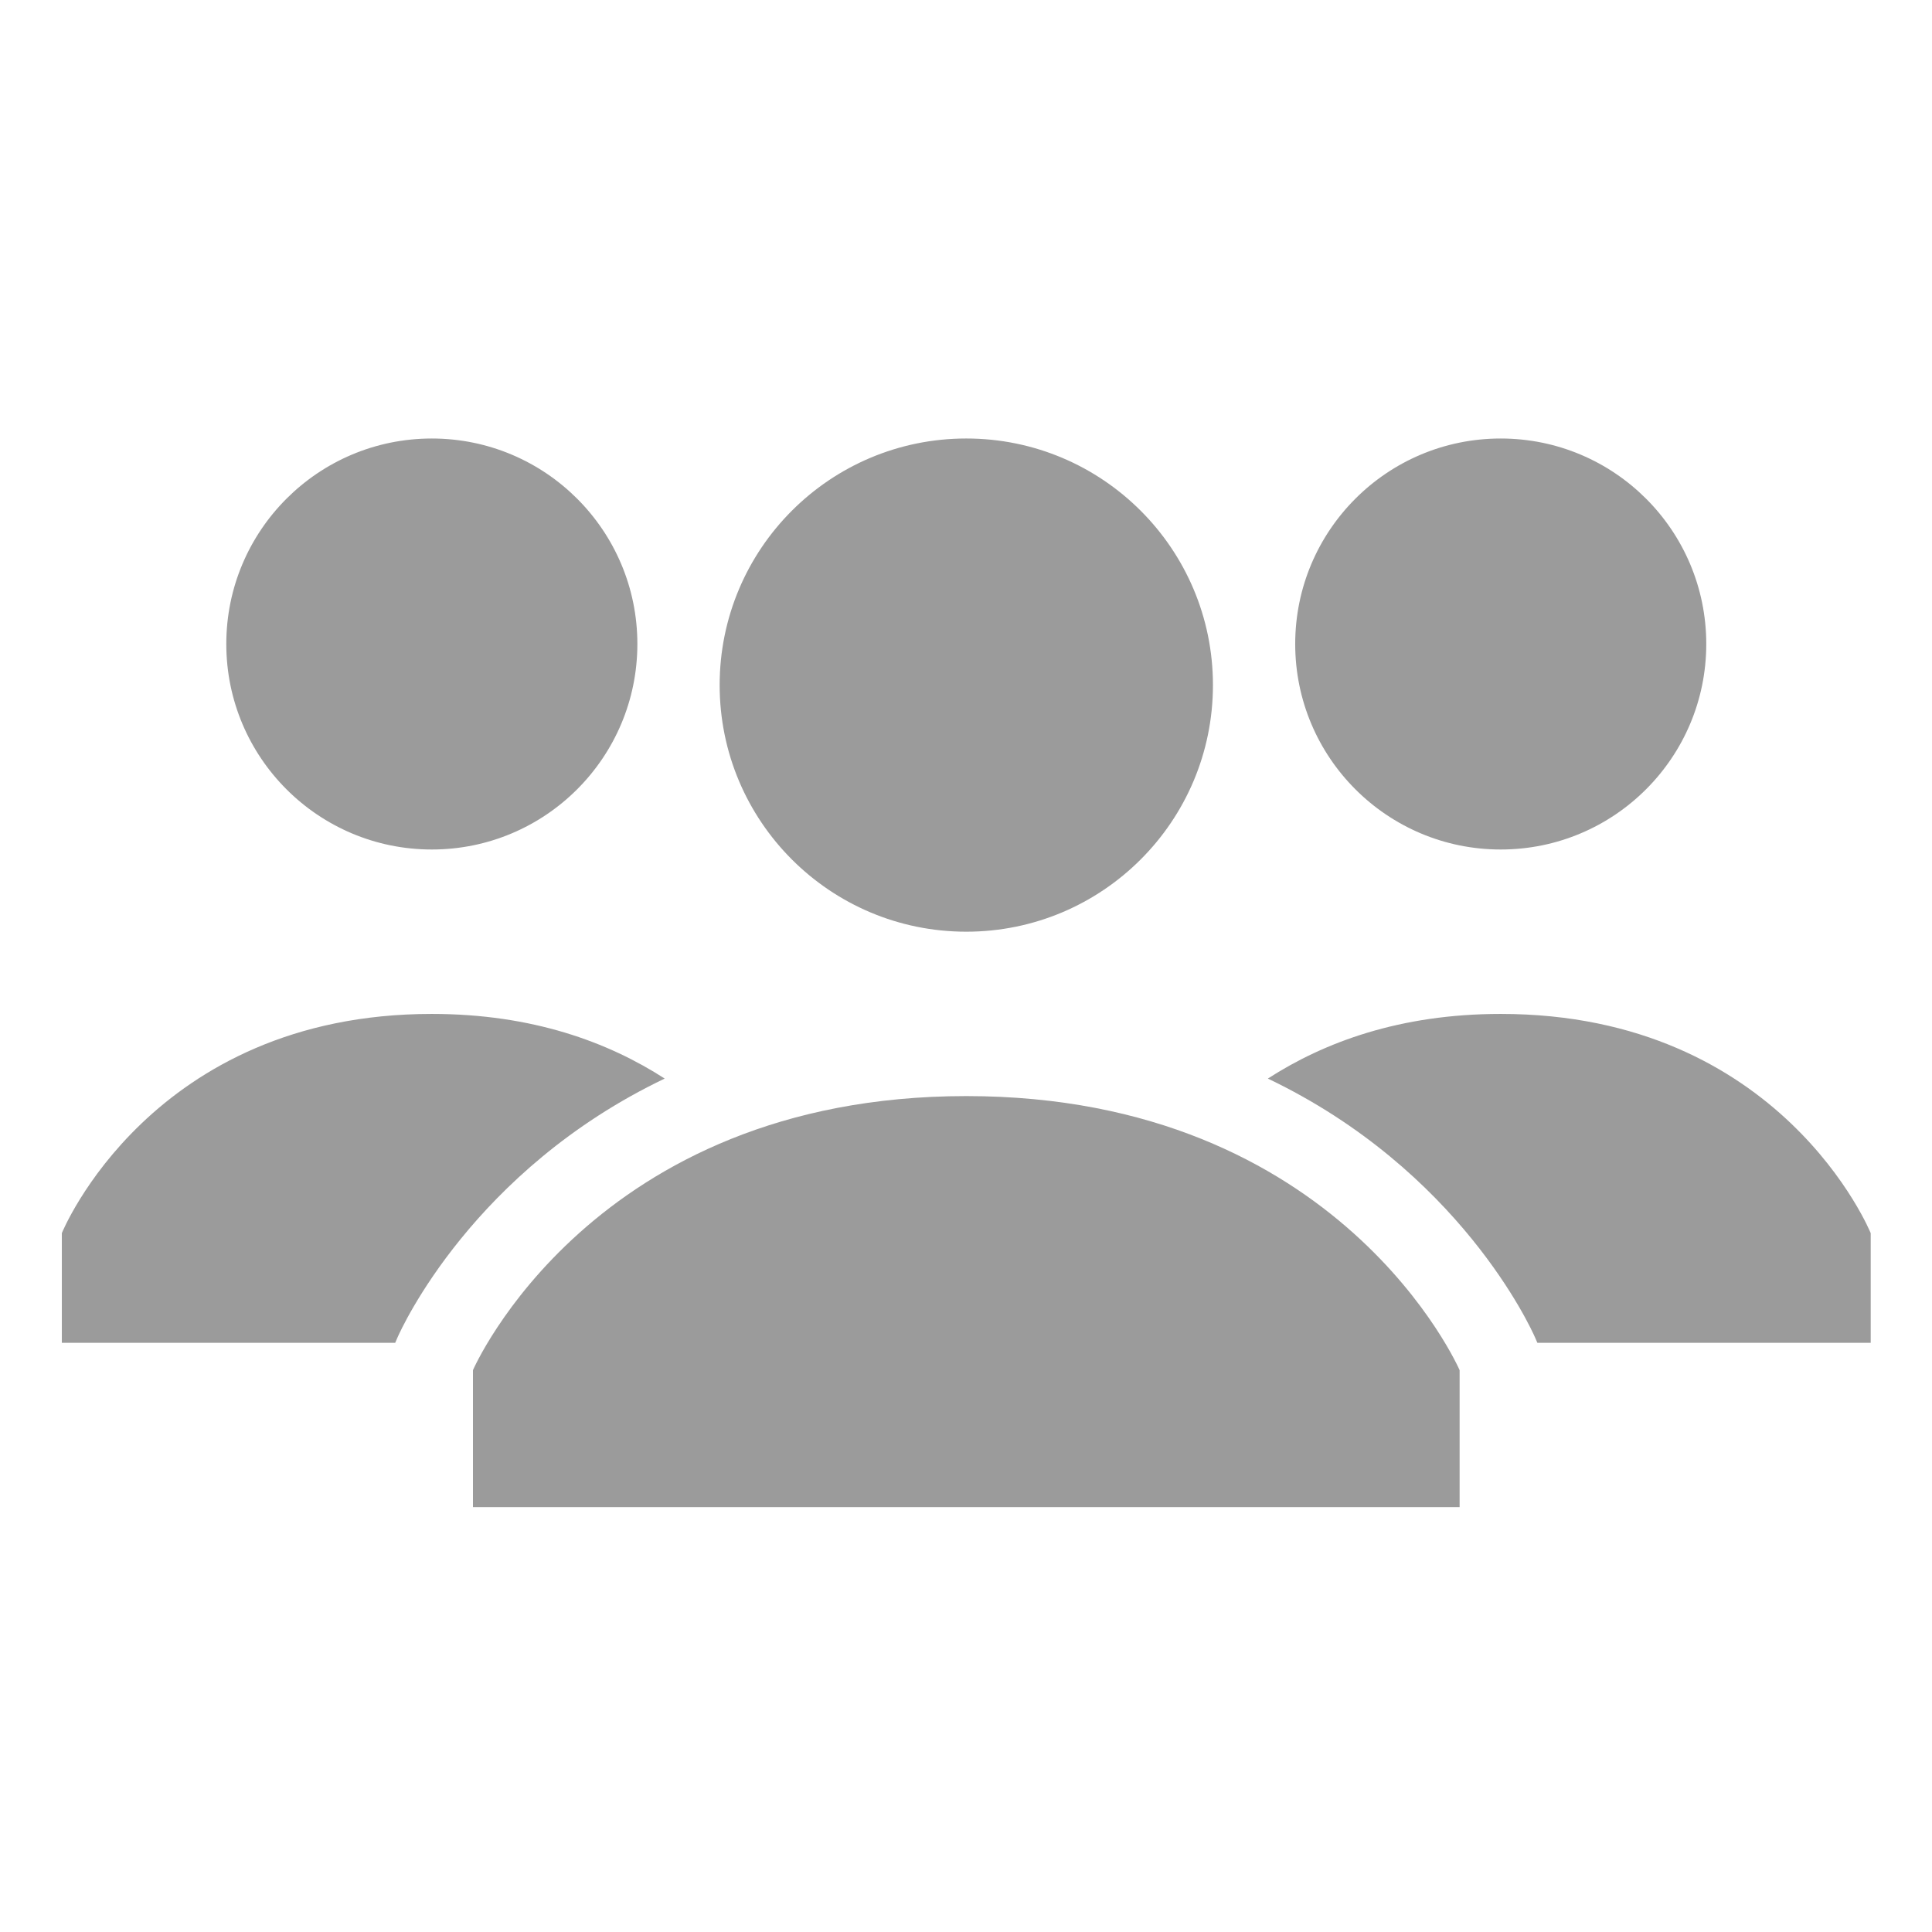 <?xml version="1.0" encoding="utf-8"?>
<!-- Generator: Adobe Illustrator 16.0.0, SVG Export Plug-In . SVG Version: 6.00 Build 0)  -->
<!DOCTYPE svg PUBLIC "-//W3C//DTD SVG 1.1//EN" "http://www.w3.org/Graphics/SVG/1.1/DTD/svg11.dtd">
<svg version="1.1" id="Calque_1" xmlns="http://www.w3.org/2000/svg" xmlns:xlink="http://www.w3.org/1999/xlink" x="0px" y="0px"
	 width="144px" height="144px" viewBox="0 0 144 144" enable-background="new 0 0 144 144" xml:space="preserve">
<path fill-rule="evenodd" clip-rule="evenodd" fill="#9B9B9B" d="M114.587,100.086l-0.169-0.389
	c-0.305-0.701-5.639-12.479-19.92-19.307c4.19-2.701,9.836-4.818,17.356-4.818l0,0c20.949,0,27.577,16.338,27.577,16.338v8.176
	H114.587z M111.854,63.317c-8.459,0-15.317-6.857-15.317-15.318c0-8.458,6.855-15.315,15.317-15.315
	c8.464,0,15.321,6.857,15.321,15.315C127.176,56.457,120.316,63.317,111.854,63.317z M72.021,69.443
	c-10.155,0-18.382-8.228-18.382-18.381s8.227-18.379,18.382-18.379s18.385,8.232,18.385,18.379
	C90.405,61.211,82.176,69.443,72.021,69.443z M29.623,99.697l-0.167,0.389H4.609V91.91c0,0,6.631-16.338,27.575-16.338l0,0
	c7.521,0,13.168,2.117,17.358,4.818C35.264,87.218,29.929,98.996,29.623,99.697z M32.185,63.317
	c-8.461,0-15.318-6.857-15.318-15.318c0-8.458,6.859-15.315,15.318-15.315c8.46,0,15.321,6.857,15.321,15.315
	C47.505,56.457,40.647,63.317,32.185,63.317z M72.021,81.696c27.931,0,36.77,20.43,36.77,20.428v10.209H35.251v-10.209
	C35.251,102.124,44.089,81.696,72.021,81.696z"/>
</svg>
